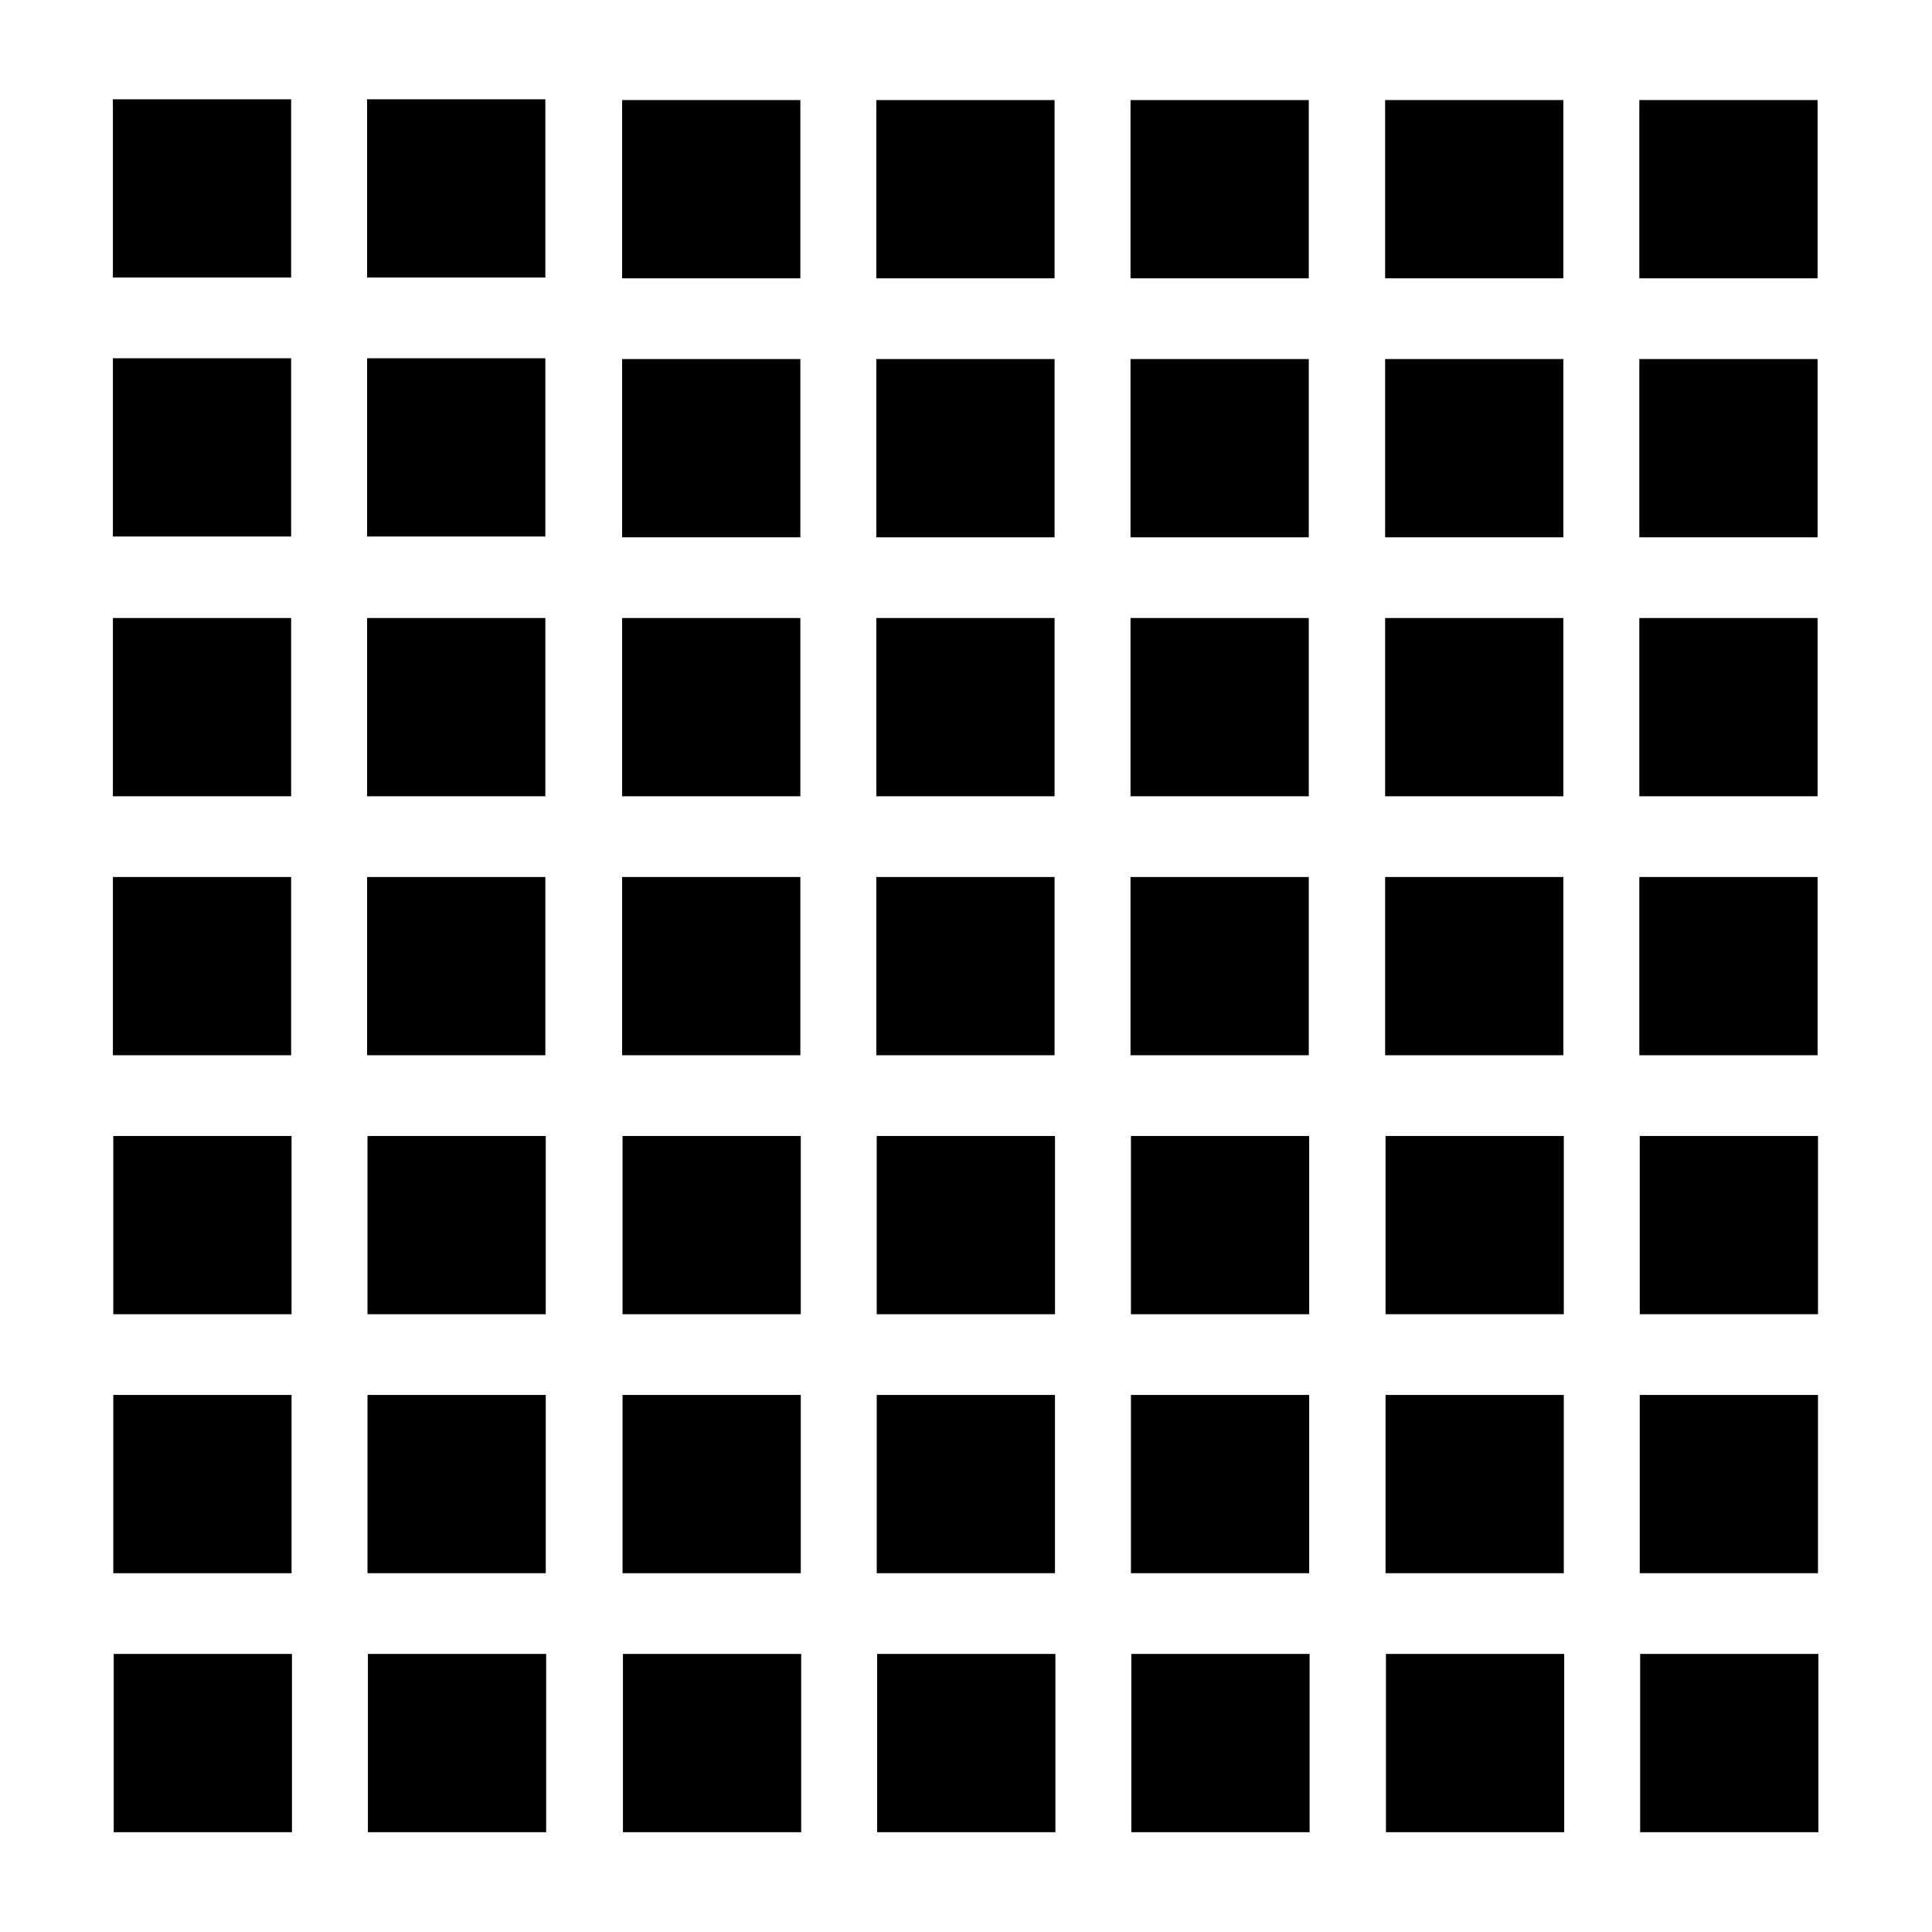 <?xml version="1.0" encoding="UTF-8" standalone="no"?> <svg xmlns:dc="http://purl.org/dc/elements/1.1/" xmlns:cc="http://creativecommons.org/ns#" xmlns:rdf="http://www.w3.org/1999/02/22-rdf-syntax-ns#" xmlns:svg="http://www.w3.org/2000/svg" xmlns="http://www.w3.org/2000/svg" xmlns:sodipodi="http://sodipodi.sourceforge.net/DTD/sodipodi-0.dtd" xmlns:inkscape="http://www.inkscape.org/namespaces/inkscape" version="1.1" id="Layer_1" x="0px" y="0px" width="500" height="500" viewBox="0 0 500 500" xml:space="preserve" inkscape:version="0.91 r13725" sodipodi:docname="777.svg"><defs id="defs318"></defs><rect x="29.216" y="25.697" width="46.13" height="46.13" id="rect218" style="fill:#000000"></rect><rect x="95.004" y="25.696" width="46.13" height="46.132" id="rect220" style="fill:#000000"></rect><rect x="29.216" y="92.719" width="46.13" height="46.131" id="rect222" style="fill:#000000"></rect><rect x="95.004" y="92.719" width="46.13" height="46.132" id="rect224" style="fill:#000000"></rect><rect x="161.005" y="25.899" width="46.127" height="46.131" id="rect226" style="fill:#000000"></rect><rect x="226.789" y="25.9" width="46.131" height="46.131" id="rect228" style="fill:#000000"></rect><rect x="161.005" y="92.923" width="46.127" height="46.129" id="rect230" style="fill:#000000"></rect><rect x="226.789" y="92.923" width="46.131" height="46.131" id="rect232" style="fill:#000000"></rect><rect x="29.216" y="159.944" width="46.13" height="46.133" id="rect234" style="fill:#000000"></rect><rect x="95.004" y="159.944" width="46.13" height="46.133" id="rect236" style="fill:#000000"></rect><rect x="29.216" y="226.965" width="46.13" height="46.132" id="rect238" style="fill:#000000"></rect><rect x="95.004" y="226.969" width="46.13" height="46.128" id="rect240" style="fill:#000000"></rect><rect x="161.005" y="159.944" width="46.127" height="46.131" id="rect242" style="fill:#000000"></rect><rect x="226.789" y="159.944" width="46.131" height="46.133" id="rect244" style="fill:#000000"></rect><rect x="161.005" y="226.965" width="46.127" height="46.132" id="rect246" style="fill:#000000"></rect><rect x="226.789" y="226.969" width="46.131" height="46.128" id="rect248" style="fill:#000000"></rect><rect x="292.579" y="25.9" width="46.13" height="46.131" id="rect250" style="fill:#000000"></rect><rect x="292.579" y="92.923" width="46.13" height="46.131" id="rect252" style="fill:#000000"></rect><rect x="292.579" y="159.944" width="46.13" height="46.133" id="rect254" style="fill:#000000"></rect><rect x="292.579" y="226.969" width="46.13" height="46.128" id="rect256" style="fill:#000000"></rect><rect x="29.322" y="293.992" width="46.13" height="46.128" id="rect258" style="fill:#000000"></rect><rect x="95.109" y="293.992" width="46.13" height="46.128" id="rect260" style="fill:#000000"></rect><rect x="161.112" y="293.992" width="46.128" height="46.128" id="rect262" style="fill:#000000"></rect><rect x="226.895" y="293.992" width="46.134" height="46.128" id="rect264" style="fill:#000000"></rect><rect x="292.685" y="293.992" width="46.132" height="46.128" id="rect266" style="fill:#000000"></rect><rect x="358.47" y="25.897" width="46.13" height="46.131" id="rect268" style="fill:#000000"></rect><rect x="358.47" y="92.921" width="46.13" height="46.131" id="rect270" style="fill:#000000"></rect><rect x="358.47" y="159.943" width="46.13" height="46.132" id="rect272" style="fill:#000000"></rect><rect x="358.47" y="226.966" width="46.13" height="46.129" id="rect274" style="fill:#000000"></rect><rect x="424.258" y="25.897" width="46.13" height="46.131" id="rect276" style="fill:#000000"></rect><rect x="424.258" y="92.921" width="46.13" height="46.131" id="rect278" style="fill:#000000"></rect><rect x="424.258" y="159.943" width="46.13" height="46.132" id="rect280" style="fill:#000000"></rect><rect x="424.258" y="226.966" width="46.13" height="46.129" id="rect282" style="fill:#000000"></rect><rect x="358.577" y="293.99" width="46.132" height="46.128" id="rect284" style="fill:#000000"></rect><rect x="424.365" y="293.99" width="46.13" height="46.128" id="rect286" style="fill:#000000"></rect><rect x="29.322" y="361.013" width="46.132" height="46.132" id="rect288" style="fill:#000000"></rect><rect x="95.11" y="361.015" width="46.13" height="46.13" id="rect290" style="fill:#000000"></rect><rect x="161.112" y="361.013" width="46.128" height="46.132" id="rect292" style="fill:#000000"></rect><rect x="226.897" y="361.015" width="46.13" height="46.13" id="rect294" style="fill:#000000"></rect><rect x="292.685" y="361.015" width="46.128" height="46.13" id="rect296" style="fill:#000000"></rect><rect x="29.427" y="428.039" width="46.132" height="46.13" id="rect298" style="fill:#000000"></rect><rect x="95.217" y="428.039" width="46.13" height="46.13" id="rect300" style="fill:#000000"></rect><rect x="161.218" y="428.039" width="46.128" height="46.13" id="rect302" style="fill:#000000"></rect><rect x="227.003" y="428.039" width="46.133" height="46.13" id="rect304" style="fill:#000000"></rect><rect x="292.789" y="428.039" width="46.132" height="46.13" id="rect306" style="fill:#000000"></rect><rect x="358.577" y="361.013" width="46.13" height="46.13" id="rect308" style="fill:#000000"></rect><rect x="424.365" y="361.013" width="46.128" height="46.13" id="rect310" style="fill:#000000"></rect><rect x="358.684" y="428.037" width="46.132" height="46.13" id="rect312" style="fill:#000000"></rect><rect x="424.469" y="428.037" width="46.132" height="46.13" id="rect314" style="fill:#000000"></rect></svg> 
